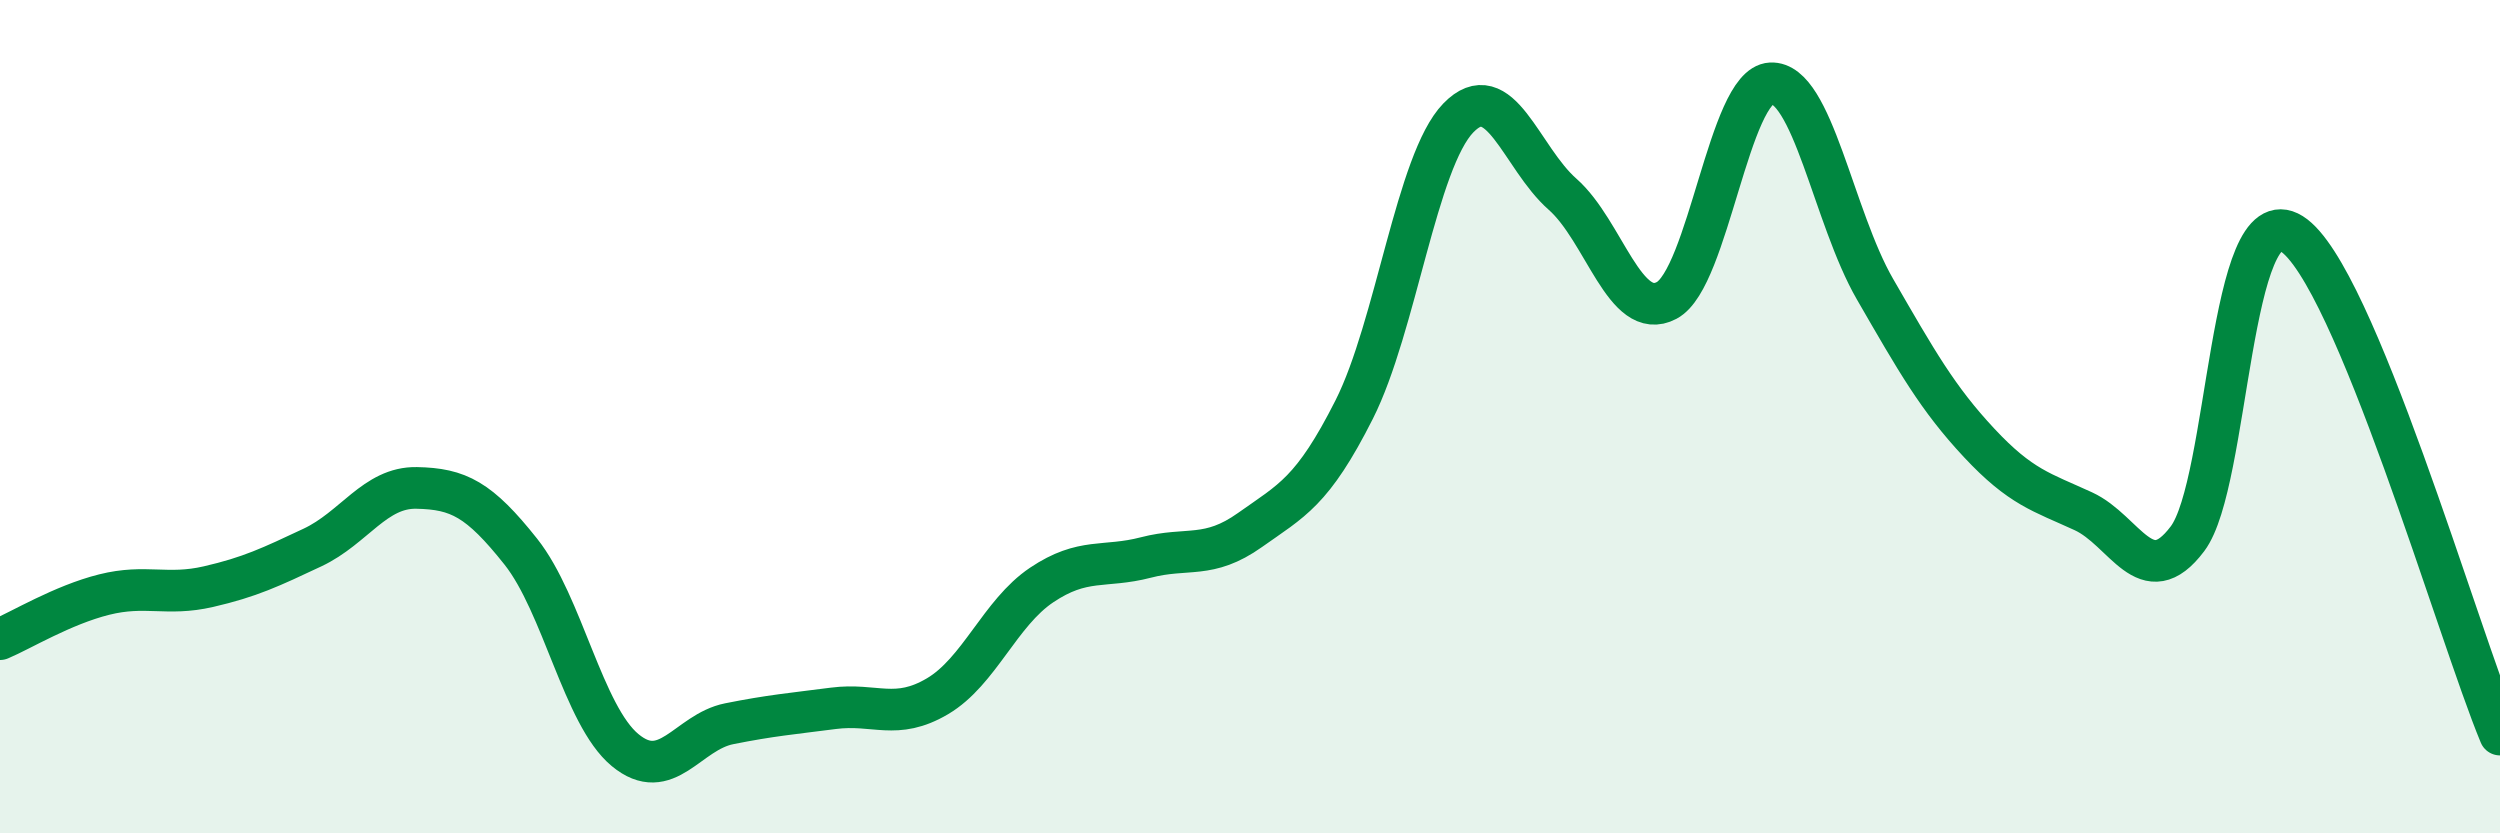 
    <svg width="60" height="20" viewBox="0 0 60 20" xmlns="http://www.w3.org/2000/svg">
      <path
        d="M 0,15.34 C 0.5,15.13 1.5,14.52 2.5,14.27 C 3.5,14.02 4,14.31 5,14.08 C 6,13.85 6.5,13.61 7.5,13.14 C 8.5,12.67 9,11.69 10,11.71 C 11,11.73 11.5,11.98 12.5,13.24 C 13.5,14.5 14,17.17 15,18 C 16,18.83 16.5,17.57 17.5,17.37 C 18.5,17.17 19,17.13 20,17 C 21,16.87 21.5,17.3 22.5,16.71 C 23.5,16.12 24,14.71 25,14.04 C 26,13.37 26.5,13.64 27.5,13.38 C 28.5,13.12 29,13.43 30,12.72 C 31,12.01 31.5,11.81 32.5,9.83 C 33.5,7.85 34,3.86 35,2.83 C 36,1.8 36.5,3.78 37.5,4.66 C 38.5,5.54 39,7.74 40,7.21 C 41,6.68 41.5,2.05 42.5,2 C 43.5,1.95 44,5.21 45,6.94 C 46,8.67 46.5,9.56 47.5,10.63 C 48.5,11.7 49,11.81 50,12.27 C 51,12.73 51.5,14.26 52.5,12.93 C 53.5,11.6 53.5,4.67 55,5.61 C 56.5,6.55 59,15.23 60,17.63L60 20L0 20Z"
        fill="#008740"
        opacity="0.1"
        stroke-linecap="round"
        stroke-linejoin="round"
      />
      <path
        d="M 0,15.34 C 0.5,15.13 1.5,14.52 2.5,14.27 C 3.5,14.02 4,14.31 5,14.08 C 6,13.85 6.5,13.61 7.5,13.14 C 8.5,12.67 9,11.69 10,11.71 C 11,11.73 11.5,11.98 12.5,13.24 C 13.5,14.5 14,17.17 15,18 C 16,18.83 16.5,17.57 17.5,17.37 C 18.5,17.17 19,17.13 20,17 C 21,16.87 21.5,17.3 22.5,16.71 C 23.5,16.12 24,14.71 25,14.04 C 26,13.37 26.5,13.64 27.5,13.38 C 28.5,13.12 29,13.43 30,12.72 C 31,12.01 31.5,11.81 32.5,9.83 C 33.5,7.85 34,3.86 35,2.83 C 36,1.8 36.5,3.78 37.5,4.66 C 38.5,5.54 39,7.74 40,7.21 C 41,6.68 41.5,2.05 42.5,2 C 43.5,1.95 44,5.21 45,6.94 C 46,8.67 46.5,9.56 47.5,10.63 C 48.5,11.7 49,11.81 50,12.27 C 51,12.73 51.5,14.26 52.5,12.93 C 53.5,11.6 53.5,4.67 55,5.61 C 56.5,6.55 59,15.23 60,17.63"
        stroke="#008740"
        stroke-width="1"
        fill="none"
        stroke-linecap="round"
        stroke-linejoin="round"
      />
    </svg>
  